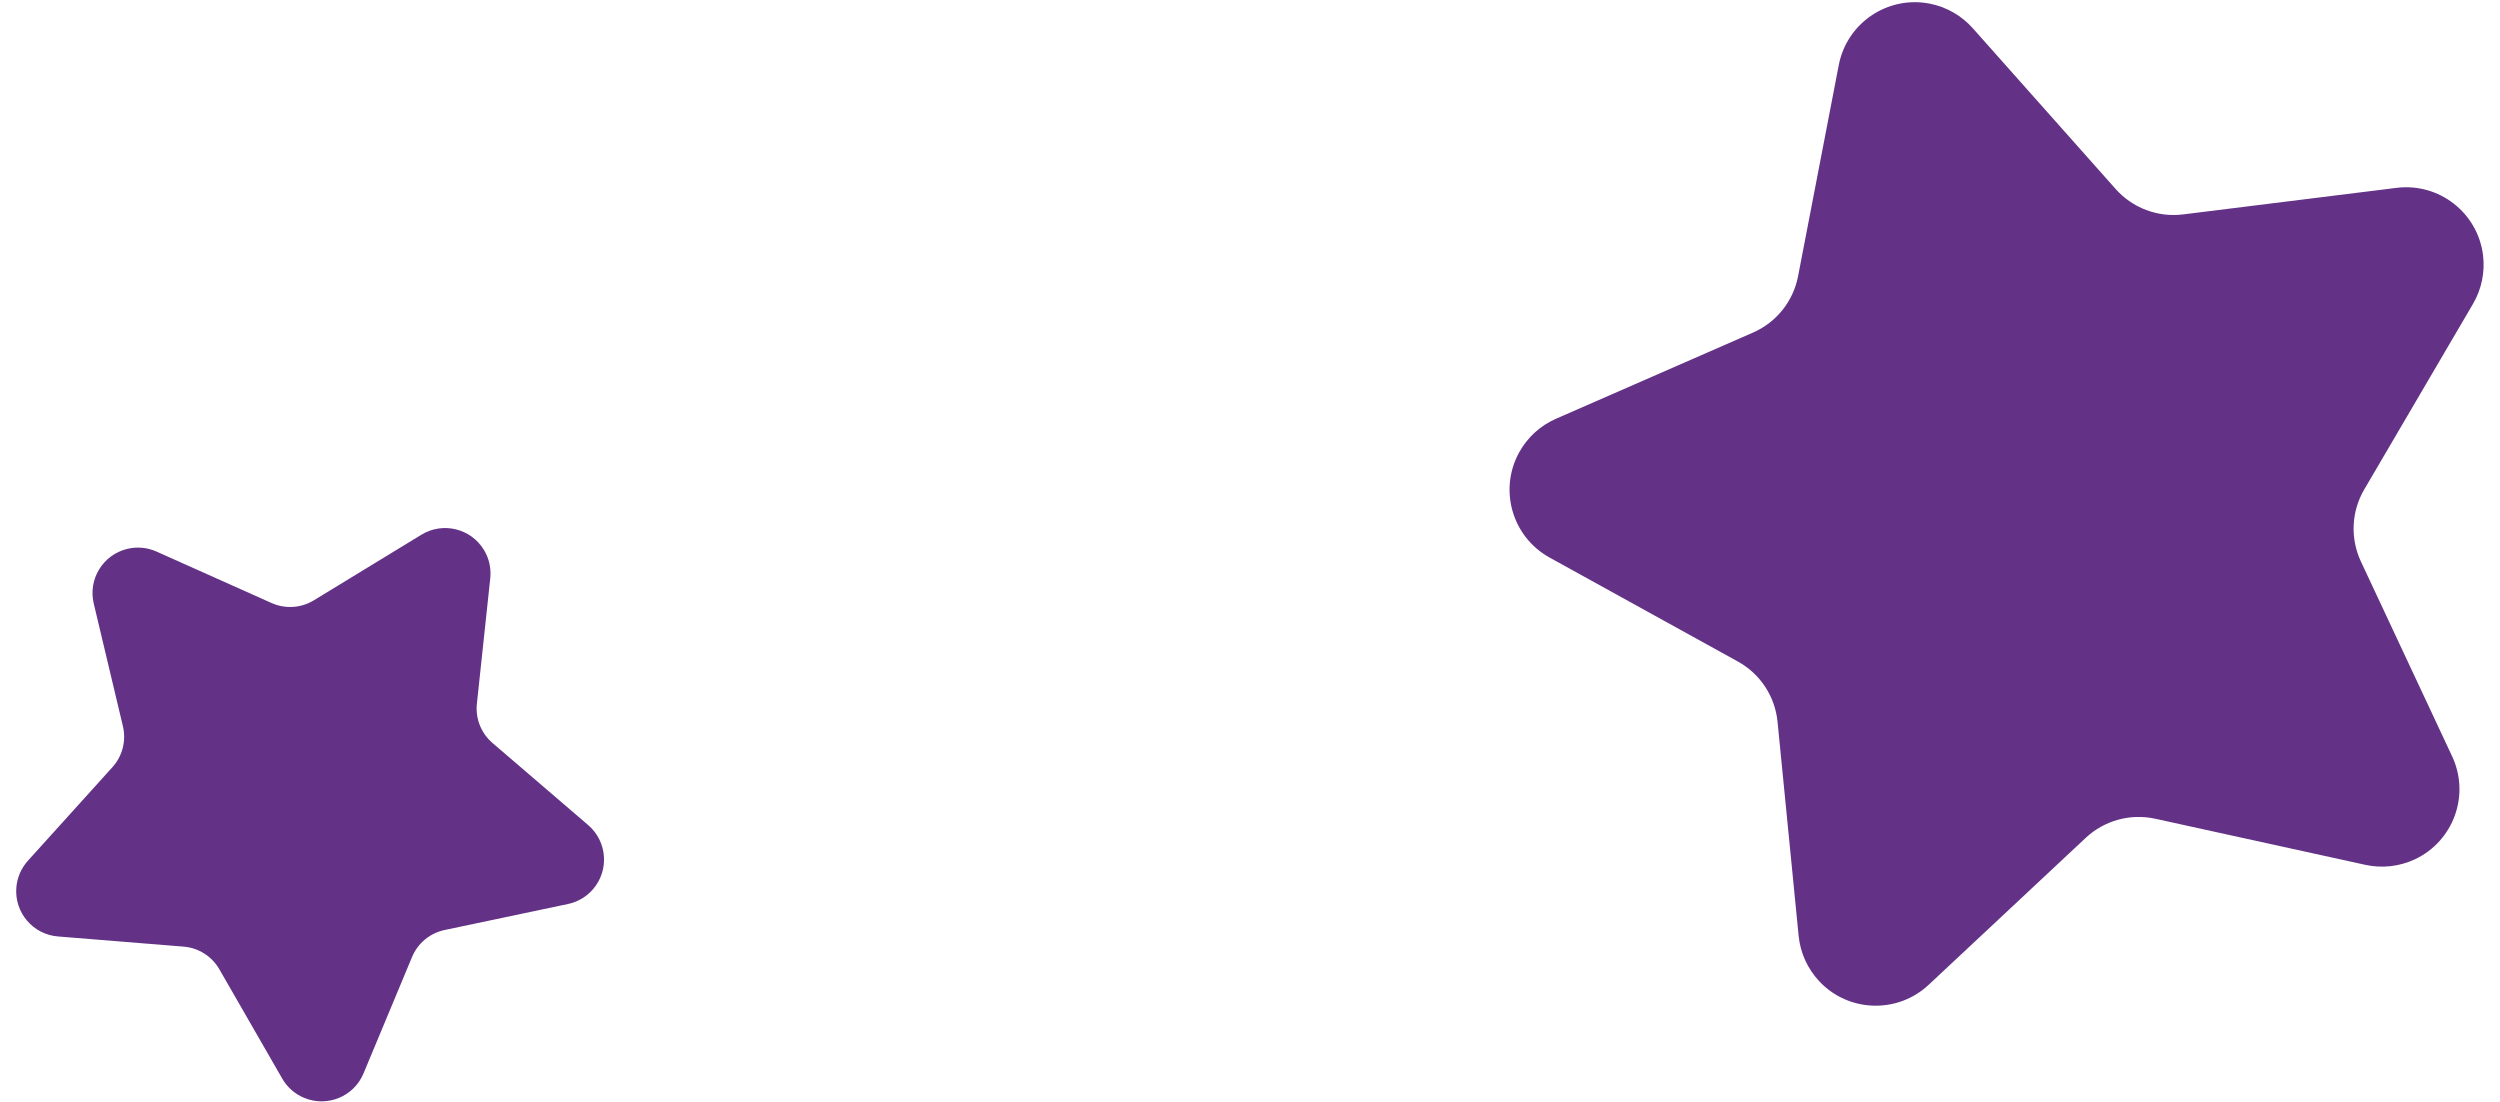 <svg width="127" height="56" viewBox="0 0 127 56" fill="none" xmlns="http://www.w3.org/2000/svg">
<path d="M120.161 43.934L109.487 41.592C108.222 41.315 106.901 41.678 105.955 42.563L97.976 50.028C96.388 51.513 93.898 51.43 92.413 49.843C91.822 49.211 91.455 48.401 91.371 47.54L90.299 36.665C90.172 35.376 89.419 34.232 88.285 33.606L78.719 28.324C76.816 27.273 76.126 24.879 77.176 22.976C77.595 22.219 78.251 21.62 79.044 21.273L89.055 16.894C90.242 16.374 91.097 15.305 91.342 14.033L93.41 3.303C93.821 1.169 95.885 -0.228 98.019 0.183C98.869 0.347 99.641 0.786 100.216 1.433L107.475 9.601C108.335 10.569 109.617 11.052 110.903 10.892L121.746 9.543C123.903 9.275 125.869 10.806 126.138 12.962C126.245 13.821 126.065 14.691 125.628 15.438L120.103 24.866C119.448 25.983 119.385 27.352 119.934 28.525L124.568 38.421C125.49 40.389 124.641 42.732 122.673 43.654C121.889 44.021 121.006 44.119 120.161 43.934Z" fill="#633287"/>
<path d="M28.854 45.923L22.585 47.245C21.842 47.402 21.224 47.915 20.932 48.615L18.467 54.529C17.977 55.705 16.626 56.261 15.45 55.771C14.981 55.576 14.59 55.232 14.337 54.792L11.143 49.239C10.764 48.58 10.086 48.15 9.329 48.089L2.943 47.572C1.673 47.47 0.727 46.357 0.83 45.087C0.871 44.581 1.077 44.103 1.417 43.726L5.712 38.972C6.221 38.408 6.42 37.63 6.244 36.892L4.762 30.659C4.468 29.419 5.234 28.175 6.473 27.881C6.967 27.763 7.486 27.812 7.949 28.019L13.797 30.634C14.491 30.944 15.292 30.893 15.94 30.498L21.41 27.162C22.498 26.499 23.918 26.843 24.581 27.931C24.845 28.364 24.959 28.872 24.905 29.377L24.226 35.747C24.145 36.502 24.441 37.249 25.018 37.743L29.88 41.915C30.847 42.744 30.959 44.201 30.129 45.168C29.799 45.553 29.35 45.819 28.854 45.923Z" fill="#633287"/>
</svg>
